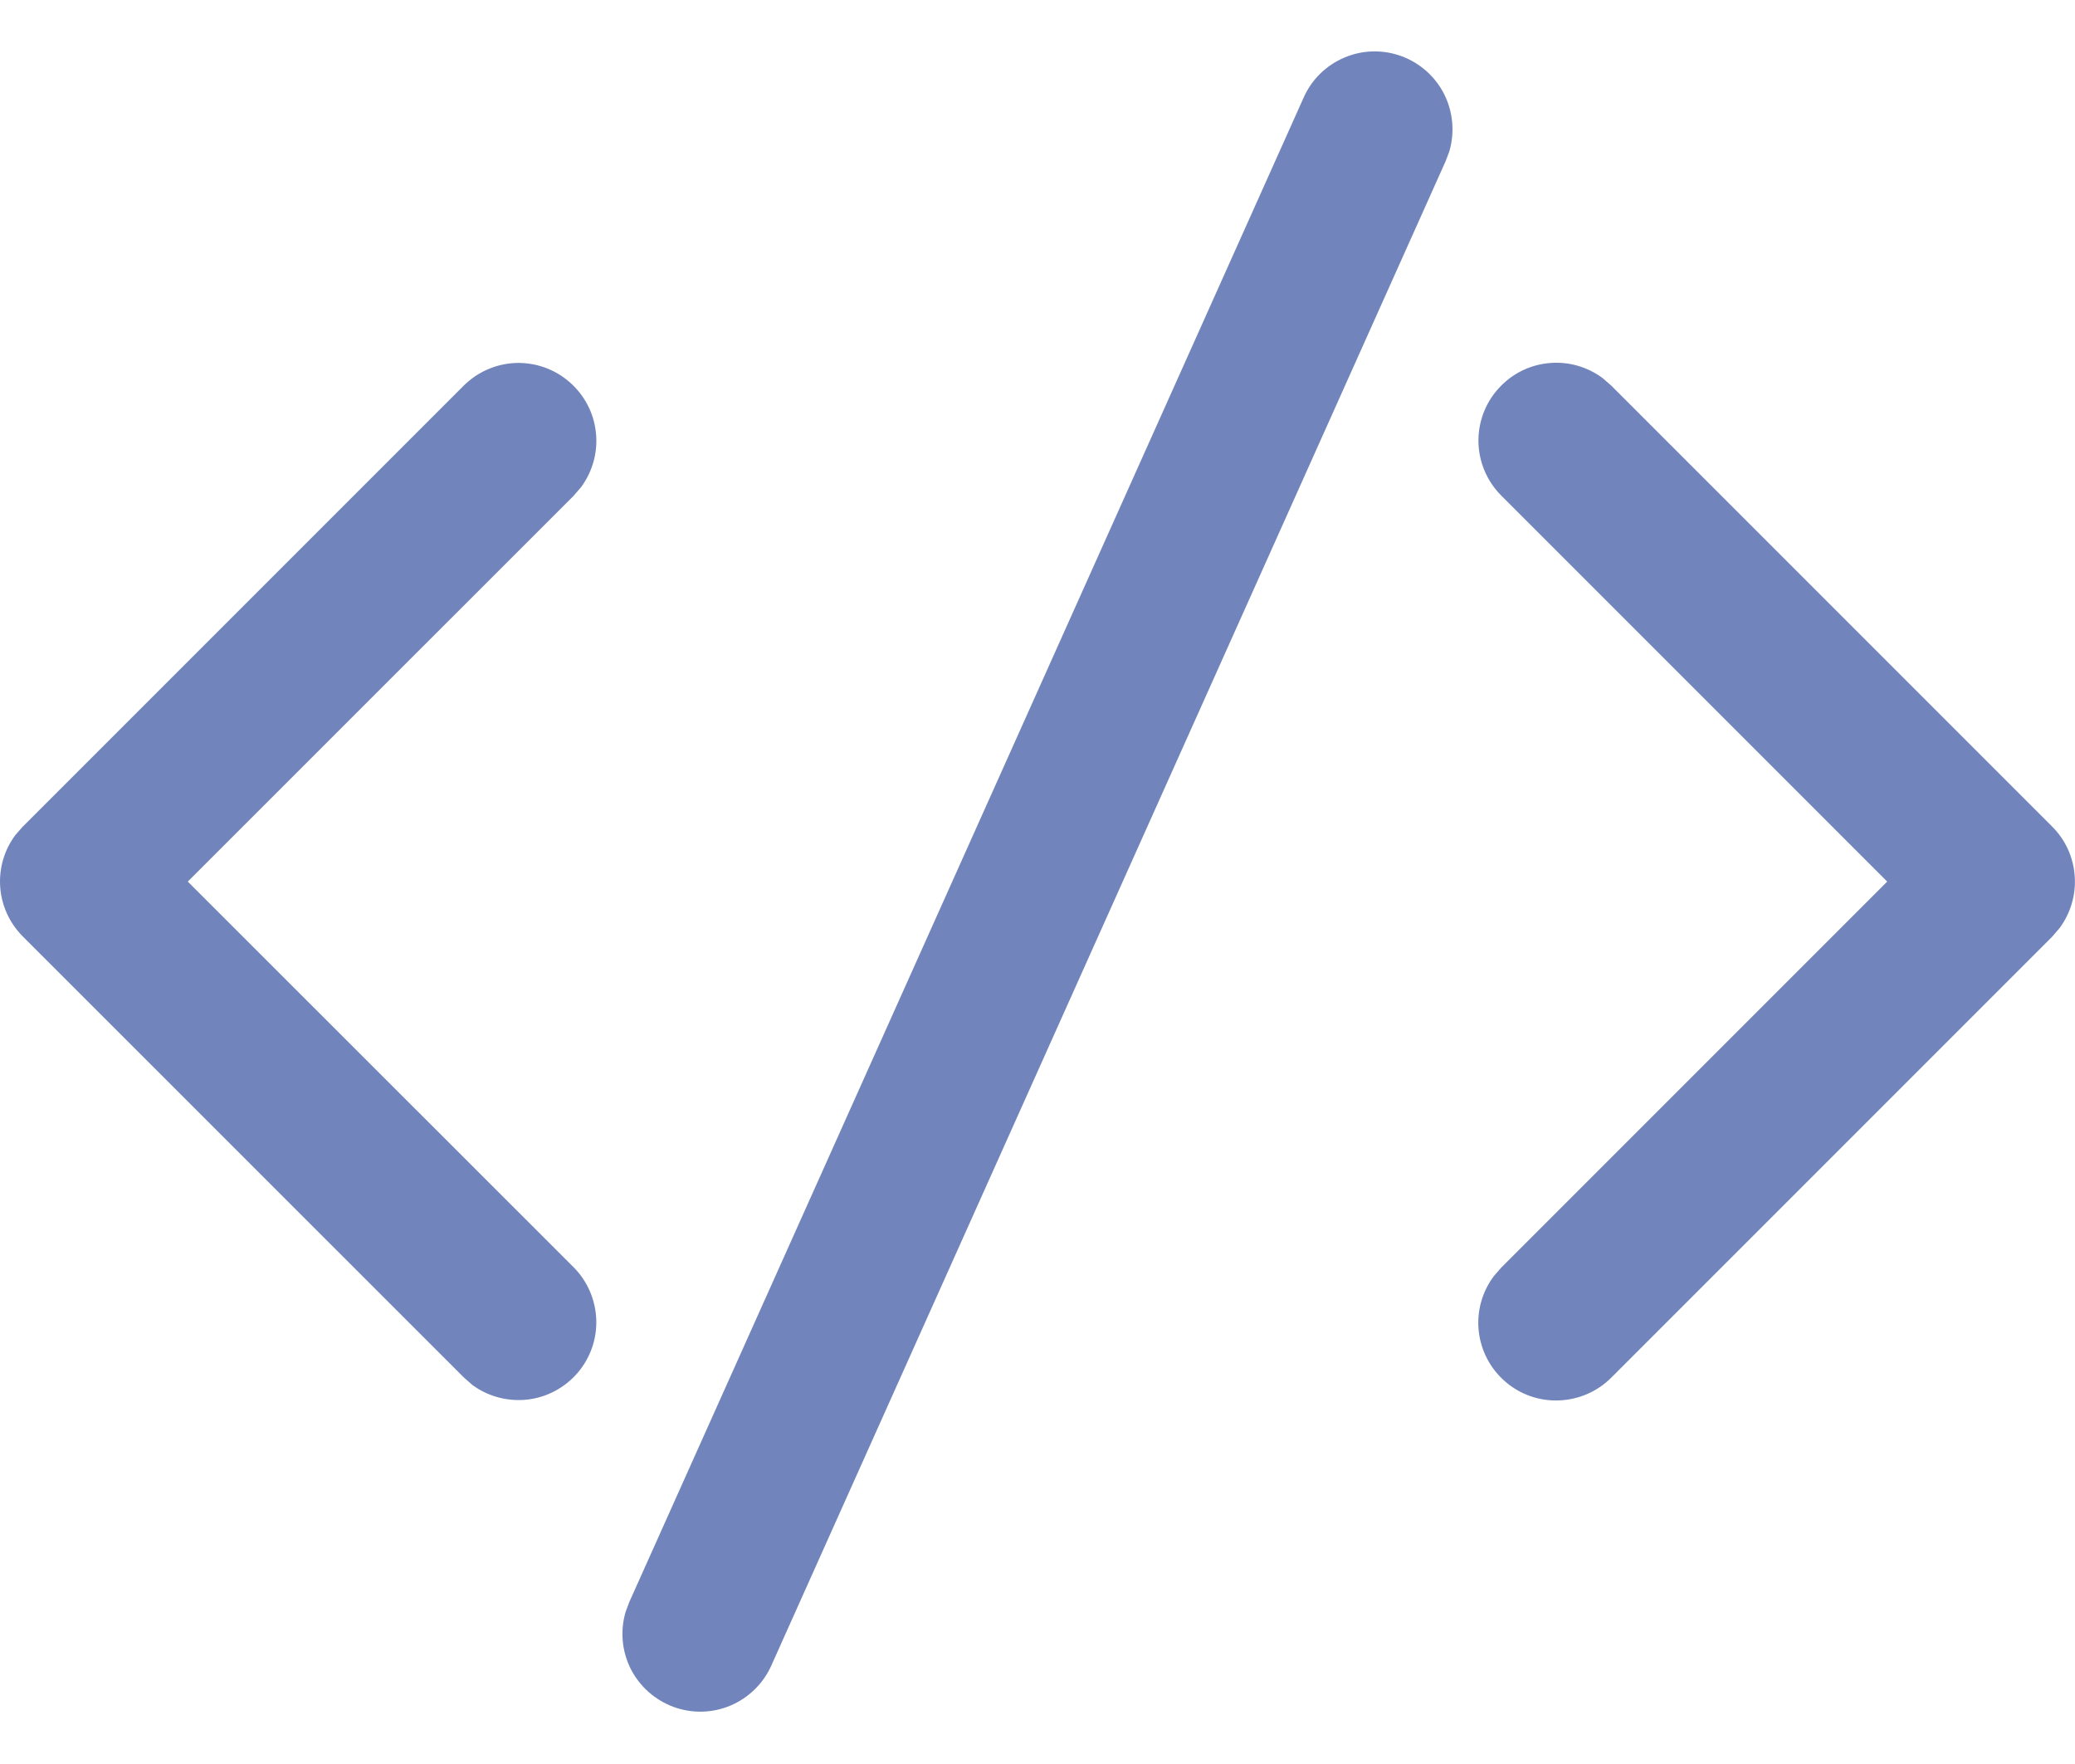<?xml version="1.0" encoding="UTF-8"?>
<svg xmlns="http://www.w3.org/2000/svg" width="20" height="17" viewBox="0 0 20 17" fill="none">
  <path d="M6.066 15.438L12.566 0.939C12.643 0.765 12.784 0.628 12.96 0.554C13.135 0.48 13.331 0.476 13.51 0.542C13.688 0.608 13.835 0.739 13.92 0.908C14.005 1.078 14.023 1.274 13.97 1.457L13.934 1.553L7.434 16.052C7.356 16.226 7.215 16.363 7.04 16.437C6.865 16.511 6.668 16.515 6.49 16.449C6.312 16.383 6.165 16.252 6.079 16.083C5.994 15.913 5.976 15.717 6.03 15.534L6.066 15.438ZM0.22 7.966L4.47 3.716C4.604 3.583 4.783 3.505 4.972 3.498C5.16 3.492 5.344 3.556 5.487 3.68C5.63 3.803 5.722 3.975 5.743 4.163C5.765 4.351 5.714 4.539 5.603 4.692L5.53 4.777L1.81 8.496L5.53 12.214C5.663 12.348 5.74 12.528 5.747 12.716C5.754 12.905 5.689 13.089 5.566 13.232C5.442 13.375 5.27 13.467 5.082 13.488C4.895 13.509 4.706 13.459 4.554 13.348L4.47 13.274L0.22 9.025C0.093 8.898 0.015 8.729 0.002 8.55C-0.011 8.371 0.04 8.193 0.147 8.049L0.22 7.965V7.966ZM14.47 3.716C14.597 3.588 14.765 3.511 14.944 3.498C15.123 3.484 15.301 3.536 15.446 3.643L15.53 3.716L19.78 7.966C19.907 8.092 19.984 8.261 19.997 8.44C20.011 8.619 19.959 8.797 19.853 8.942L19.78 9.027L15.53 13.277C15.396 13.411 15.216 13.489 15.027 13.496C14.838 13.504 14.652 13.439 14.509 13.315C14.365 13.191 14.274 13.018 14.253 12.829C14.232 12.641 14.284 12.452 14.397 12.3L14.47 12.216L18.19 8.496L14.47 4.776C14.329 4.635 14.25 4.444 14.25 4.246C14.25 4.047 14.329 3.856 14.47 3.716Z" fill="#7185BC"></path>
</svg>
